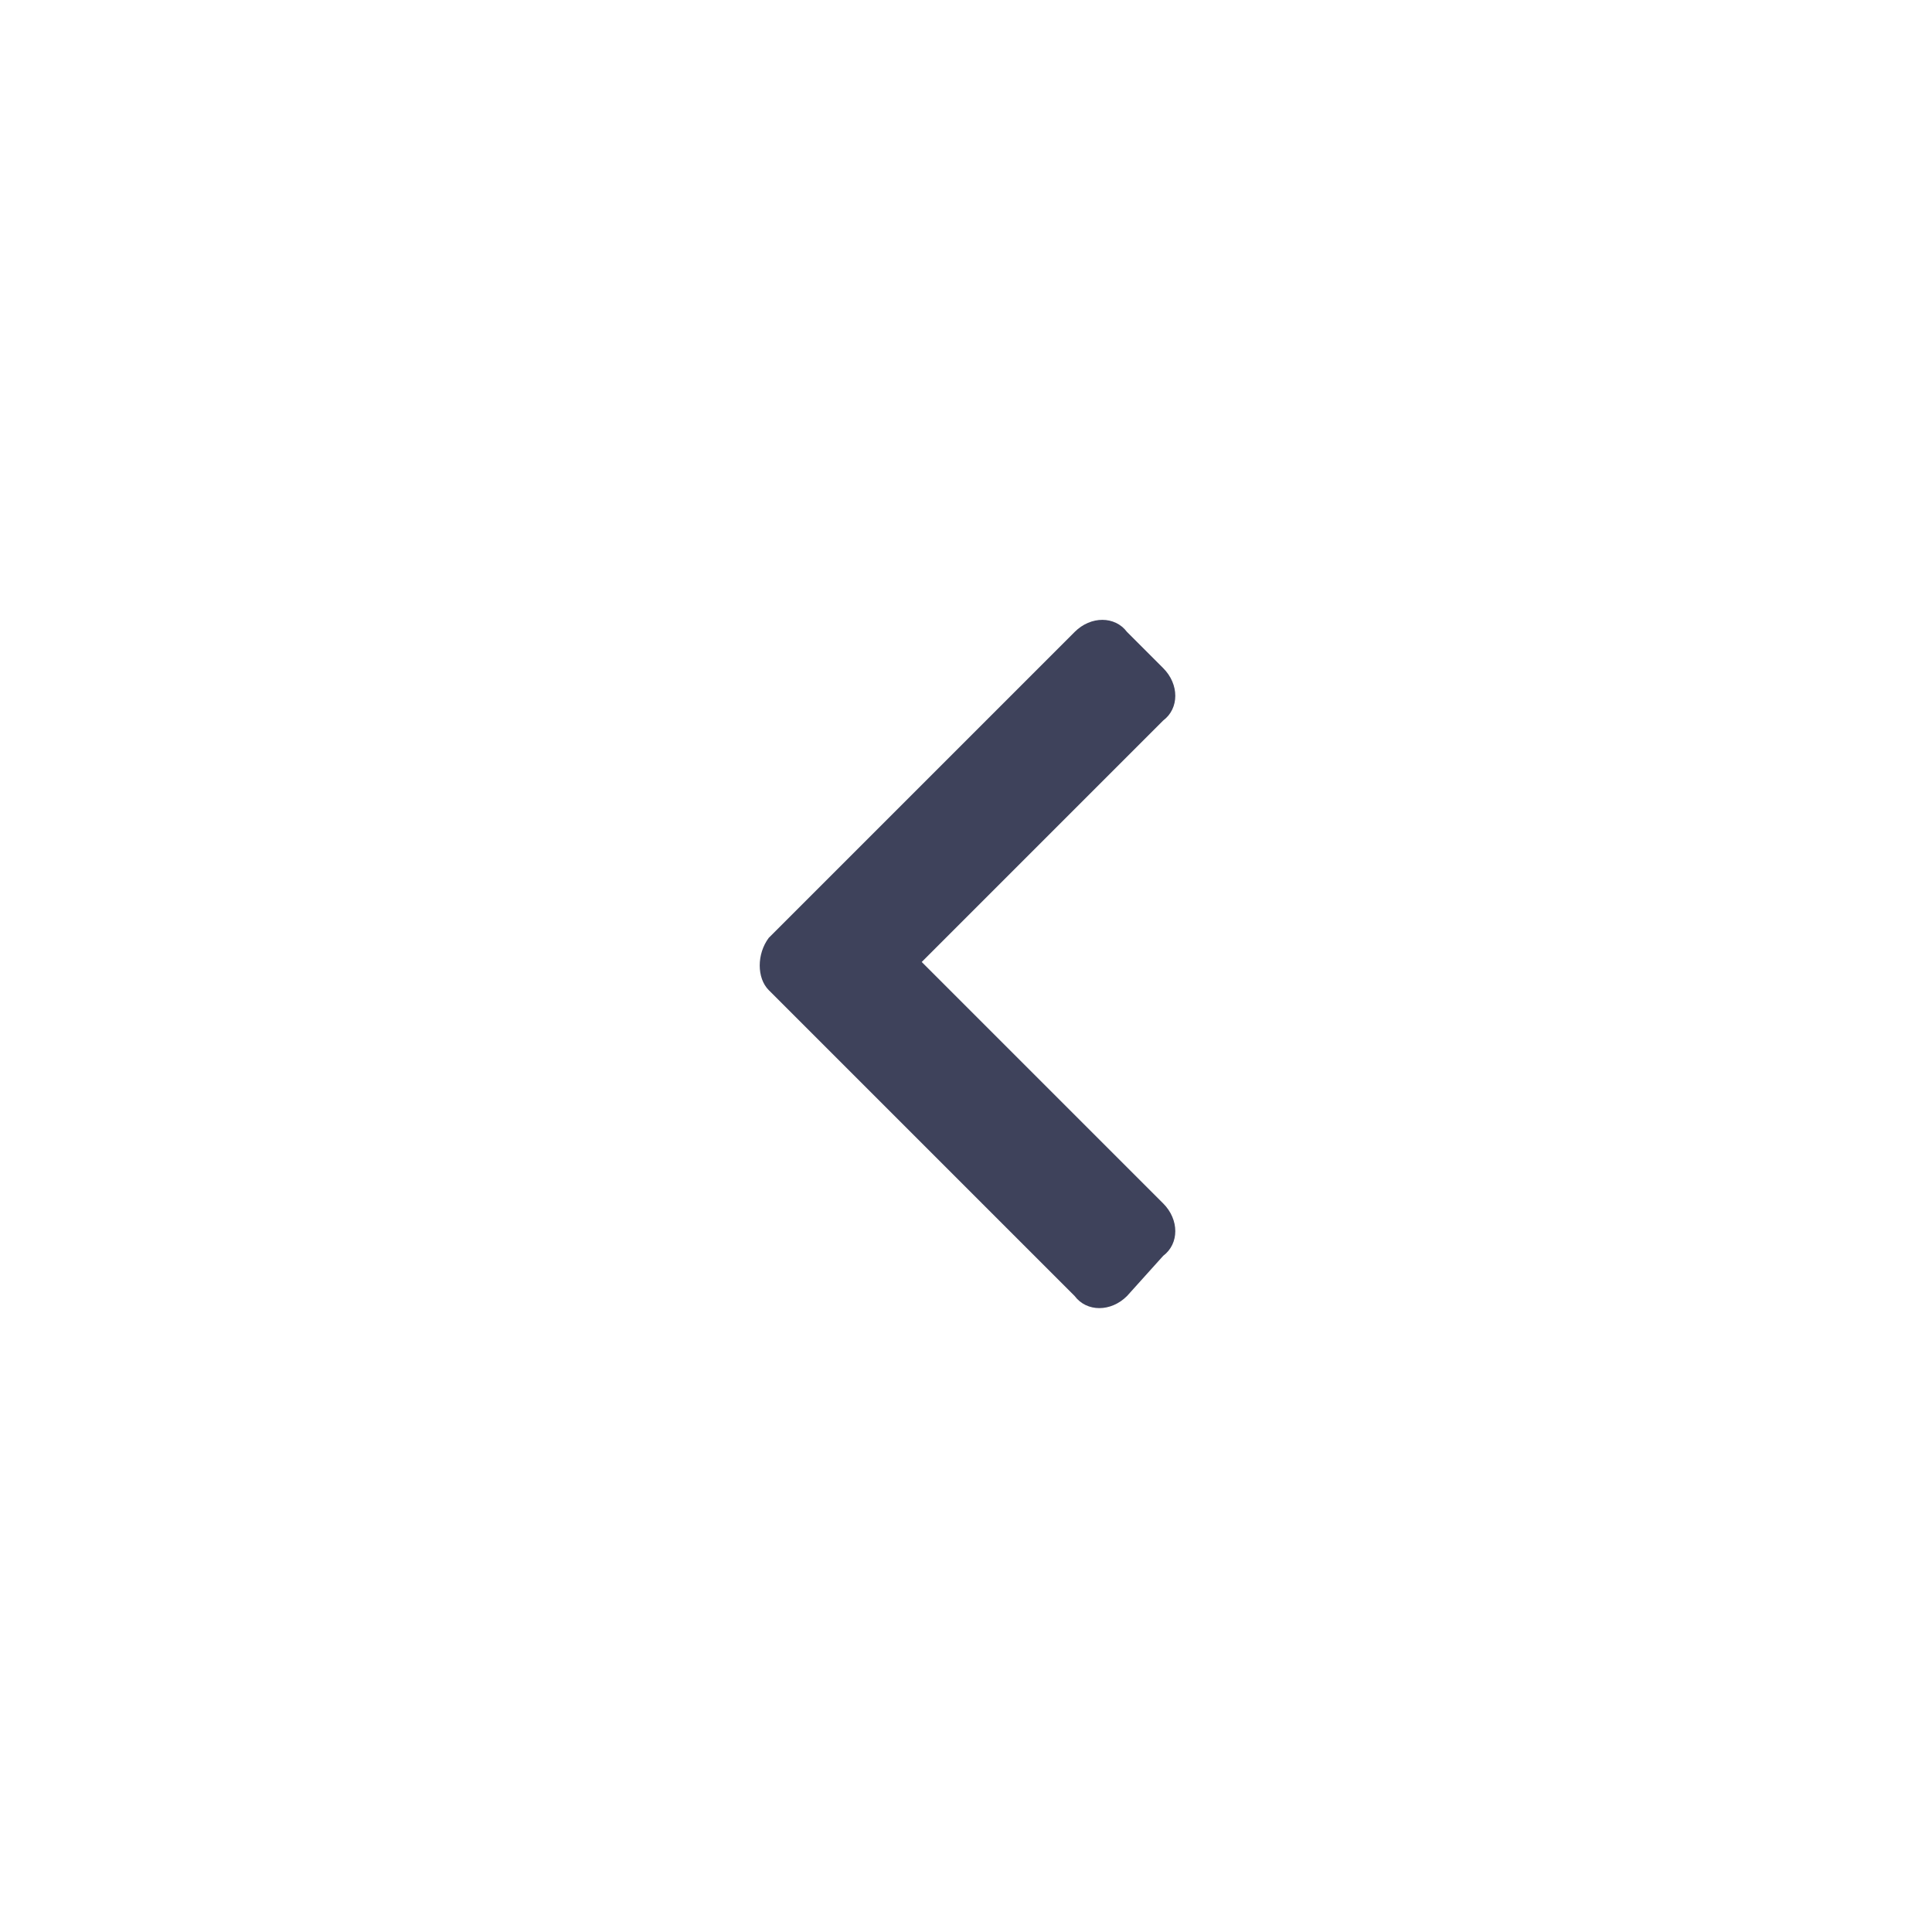 <?xml version="1.0" encoding="utf-8"?>
<svg version="1.1" xmlns="http://www.w3.org/2000/svg" xmlns:xlink="http://www.w3.org/1999/xlink" x="0px" y="0px" width="48px" height="48px" viewBox="0 0 48 48" style="enable-background:new 0 0 48 48;" preserveAspectRatio="xMidYMid meet" xml:space="preserve">
<style type="text/css">
	.st0{fill:#3E425B;}
</style>
<path class="st0" d="M19.1,23.3l7.6-7.6c0.4-0.4,1-0.4,1.3,0l0.9,0.9c0.4,0.4,0.4,1,0,1.3l-6,6l6,6c0.4,0.4,0.4,1,0,1.3L28,32.2
	c-0.4,0.4-1,0.4-1.3,0l-7.6-7.6C18.8,24.3,18.8,23.7,19.1,23.3z"/>
</svg>
